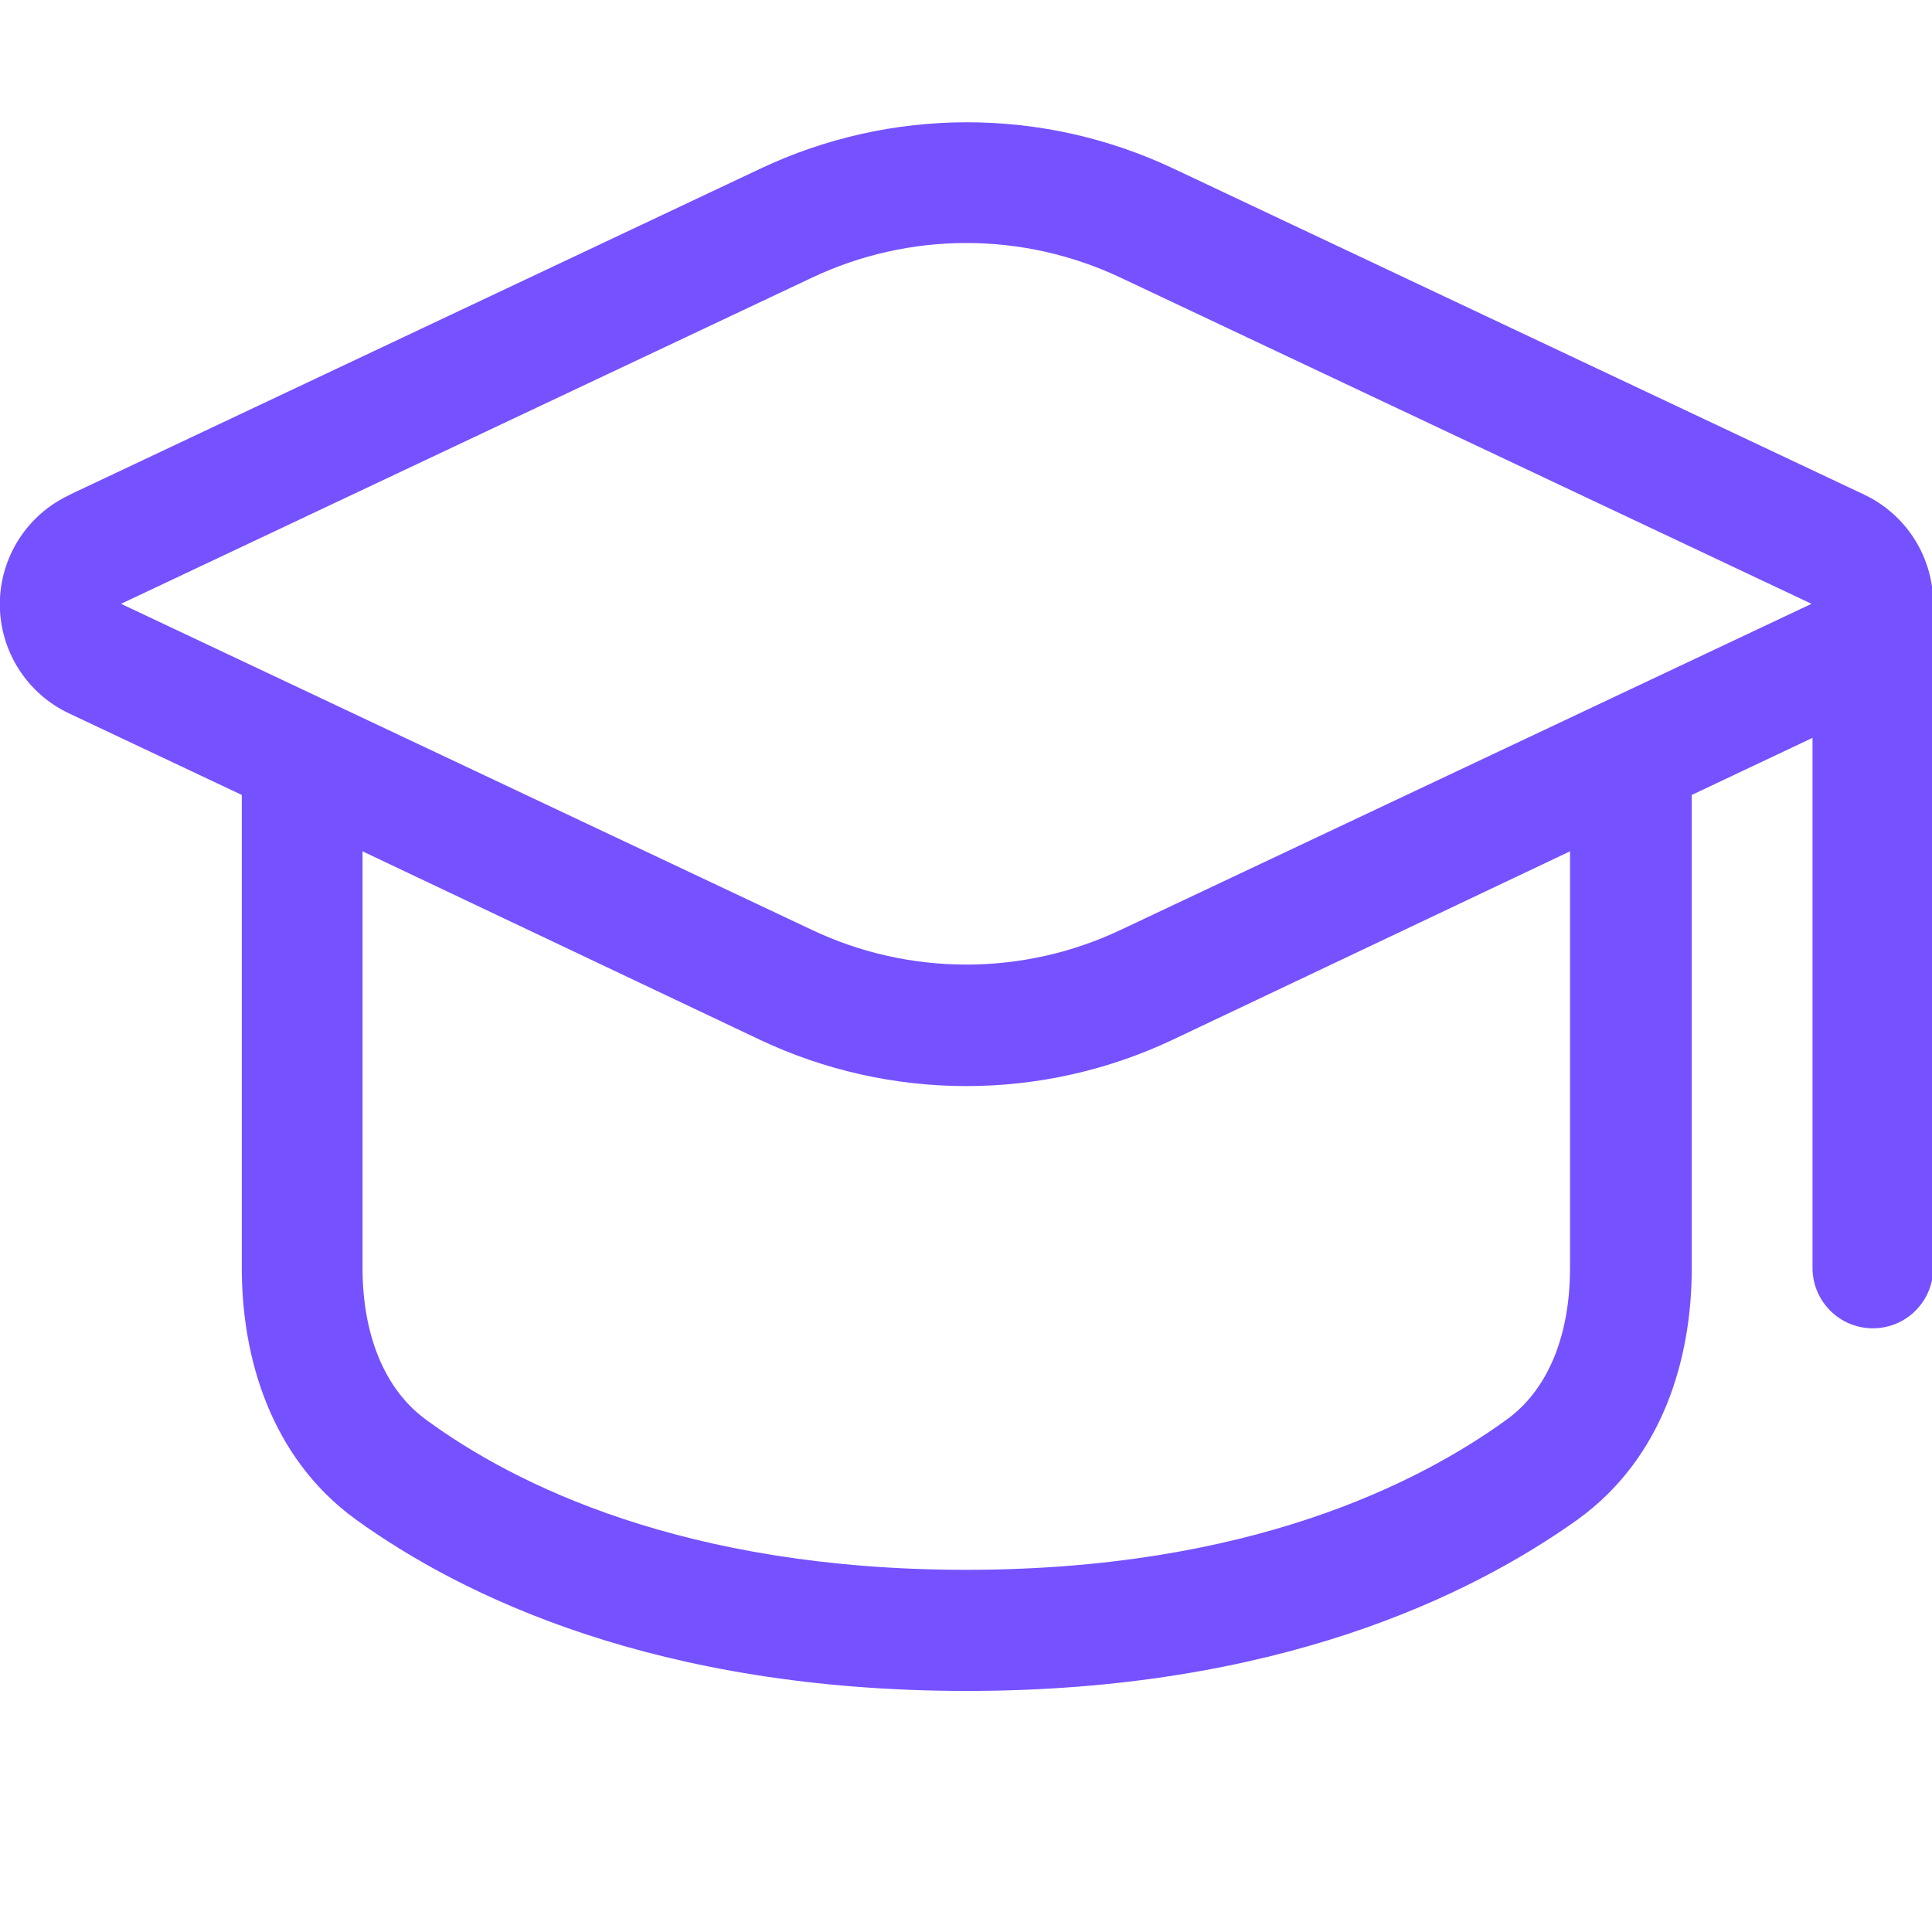 <?xml version="1.0" encoding="UTF-8"?> <svg xmlns="http://www.w3.org/2000/svg" width="45" height="45" viewBox="0 0 45 45" fill="none"><g clip-path="url(#clip0_667_505)"><path fill-rule="evenodd" clip-rule="evenodd" d="M1.61 11.533C1.127 11.759 0.719 12.119 0.434 12.569C0.148 13.02 -0.004 13.542 -0.004 14.075C-0.004 14.608 0.148 15.13 0.434 15.581C0.719 16.031 1.127 16.39 1.61 16.617L5.632 18.516V29.541C5.632 31.628 6.31 33.956 8.287 35.391C10.779 37.191 15.318 39.385 22.518 39.385C29.718 39.385 34.246 37.177 36.749 35.391C38.727 33.962 39.404 31.65 39.404 29.541V18.516L42.217 17.186V29.532C42.217 29.905 42.365 30.263 42.629 30.527C42.892 30.791 43.25 30.939 43.623 30.939C43.996 30.939 44.354 30.791 44.617 30.527C44.881 30.263 45.029 29.905 45.029 29.532V14.064C45.029 13.531 44.878 13.009 44.593 12.559C44.309 12.109 43.902 11.749 43.421 11.521L27.333 3.927C25.829 3.216 24.187 2.848 22.524 2.848C20.86 2.848 19.218 3.216 17.714 3.927L1.627 11.521L1.61 11.533ZM8.444 29.532V19.829L17.697 24.217C19.201 24.928 20.844 25.297 22.507 25.297C24.17 25.297 25.813 24.928 27.316 24.217L36.569 19.829V29.532C36.569 31.096 36.063 32.373 35.079 33.076C33.042 34.547 29.088 36.564 22.507 36.564C15.926 36.564 11.96 34.561 9.935 33.076C8.953 32.367 8.444 31.082 8.444 29.532ZM18.907 6.47C20.032 5.937 21.262 5.66 22.507 5.66C23.752 5.66 24.982 5.937 26.107 6.47L42.194 14.064L26.107 21.657C24.982 22.191 23.752 22.467 22.507 22.467C21.262 22.467 20.032 22.191 18.907 21.657L2.819 14.064L18.907 6.47Z" fill="#7651FF"></path></g><defs><clipPath id="clip0_667_505"><rect width="45" height="45" fill="white"></rect></clipPath></defs></svg> 